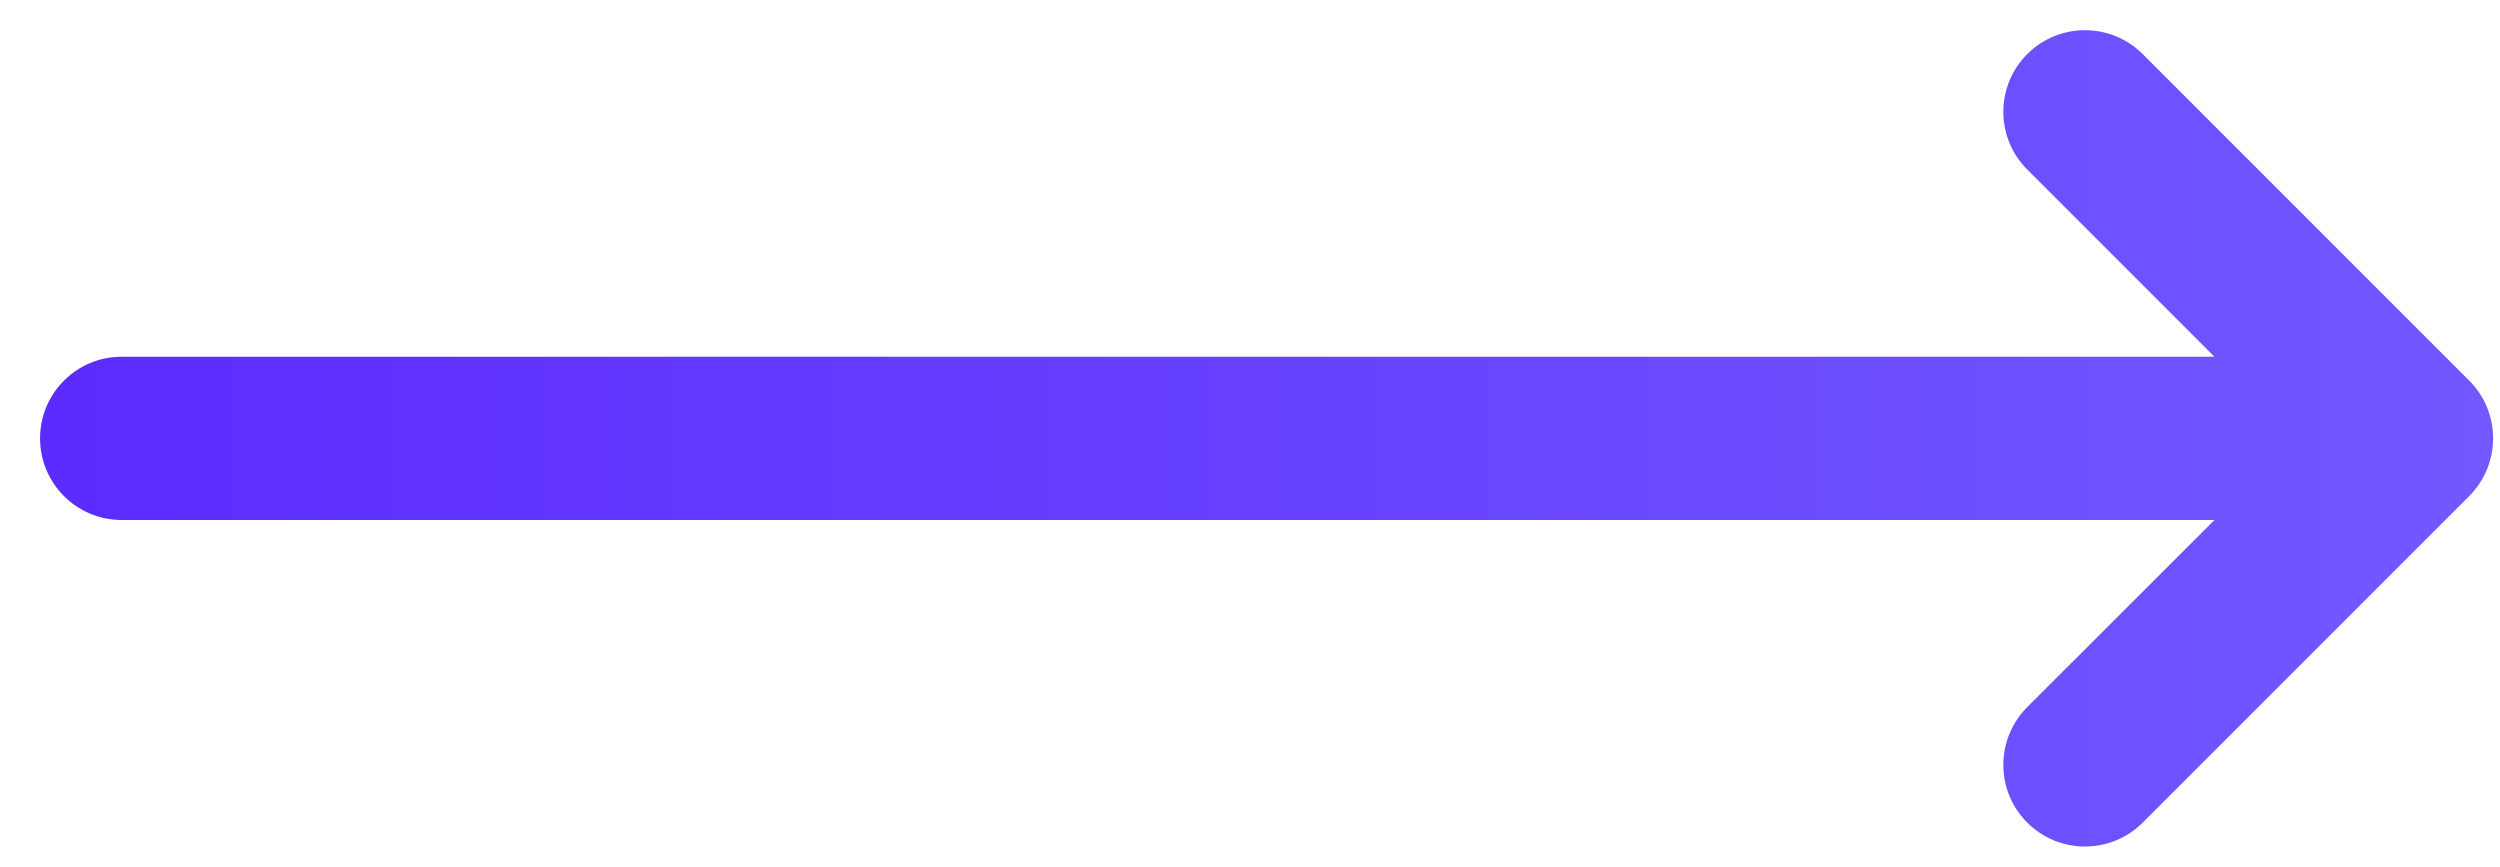 <svg width="49" height="17" viewBox="0 0 49 17" fill="none" xmlns="http://www.w3.org/2000/svg">
<path d="M0.785 8.592C0.785 9.475 1.501 10.192 2.385 10.192H43.403L39.734 13.86C39.109 14.485 39.109 15.498 39.734 16.123C40.359 16.748 41.372 16.748 41.997 16.123L48.397 9.723C48.697 9.423 48.865 9.016 48.865 8.592C48.865 8.167 48.697 7.76 48.397 7.46L41.997 1.06C41.372 0.436 40.359 0.436 39.734 1.06C39.109 1.685 39.109 2.698 39.734 3.323L43.403 6.992H2.385C1.501 6.992 0.785 7.708 0.785 8.592Z" fill="url(#paint0_linear_100_46861)"/>
<defs>
<linearGradient id="paint0_linear_100_46861" x1="48.865" y1="8.592" x2="0.785" y2="8.592" gradientUnits="userSpaceOnUse">
<stop stop-color="#7258FF"/>
<stop offset="1" stop-color="#5C2BFF"/>
</linearGradient>
</defs>
</svg>

